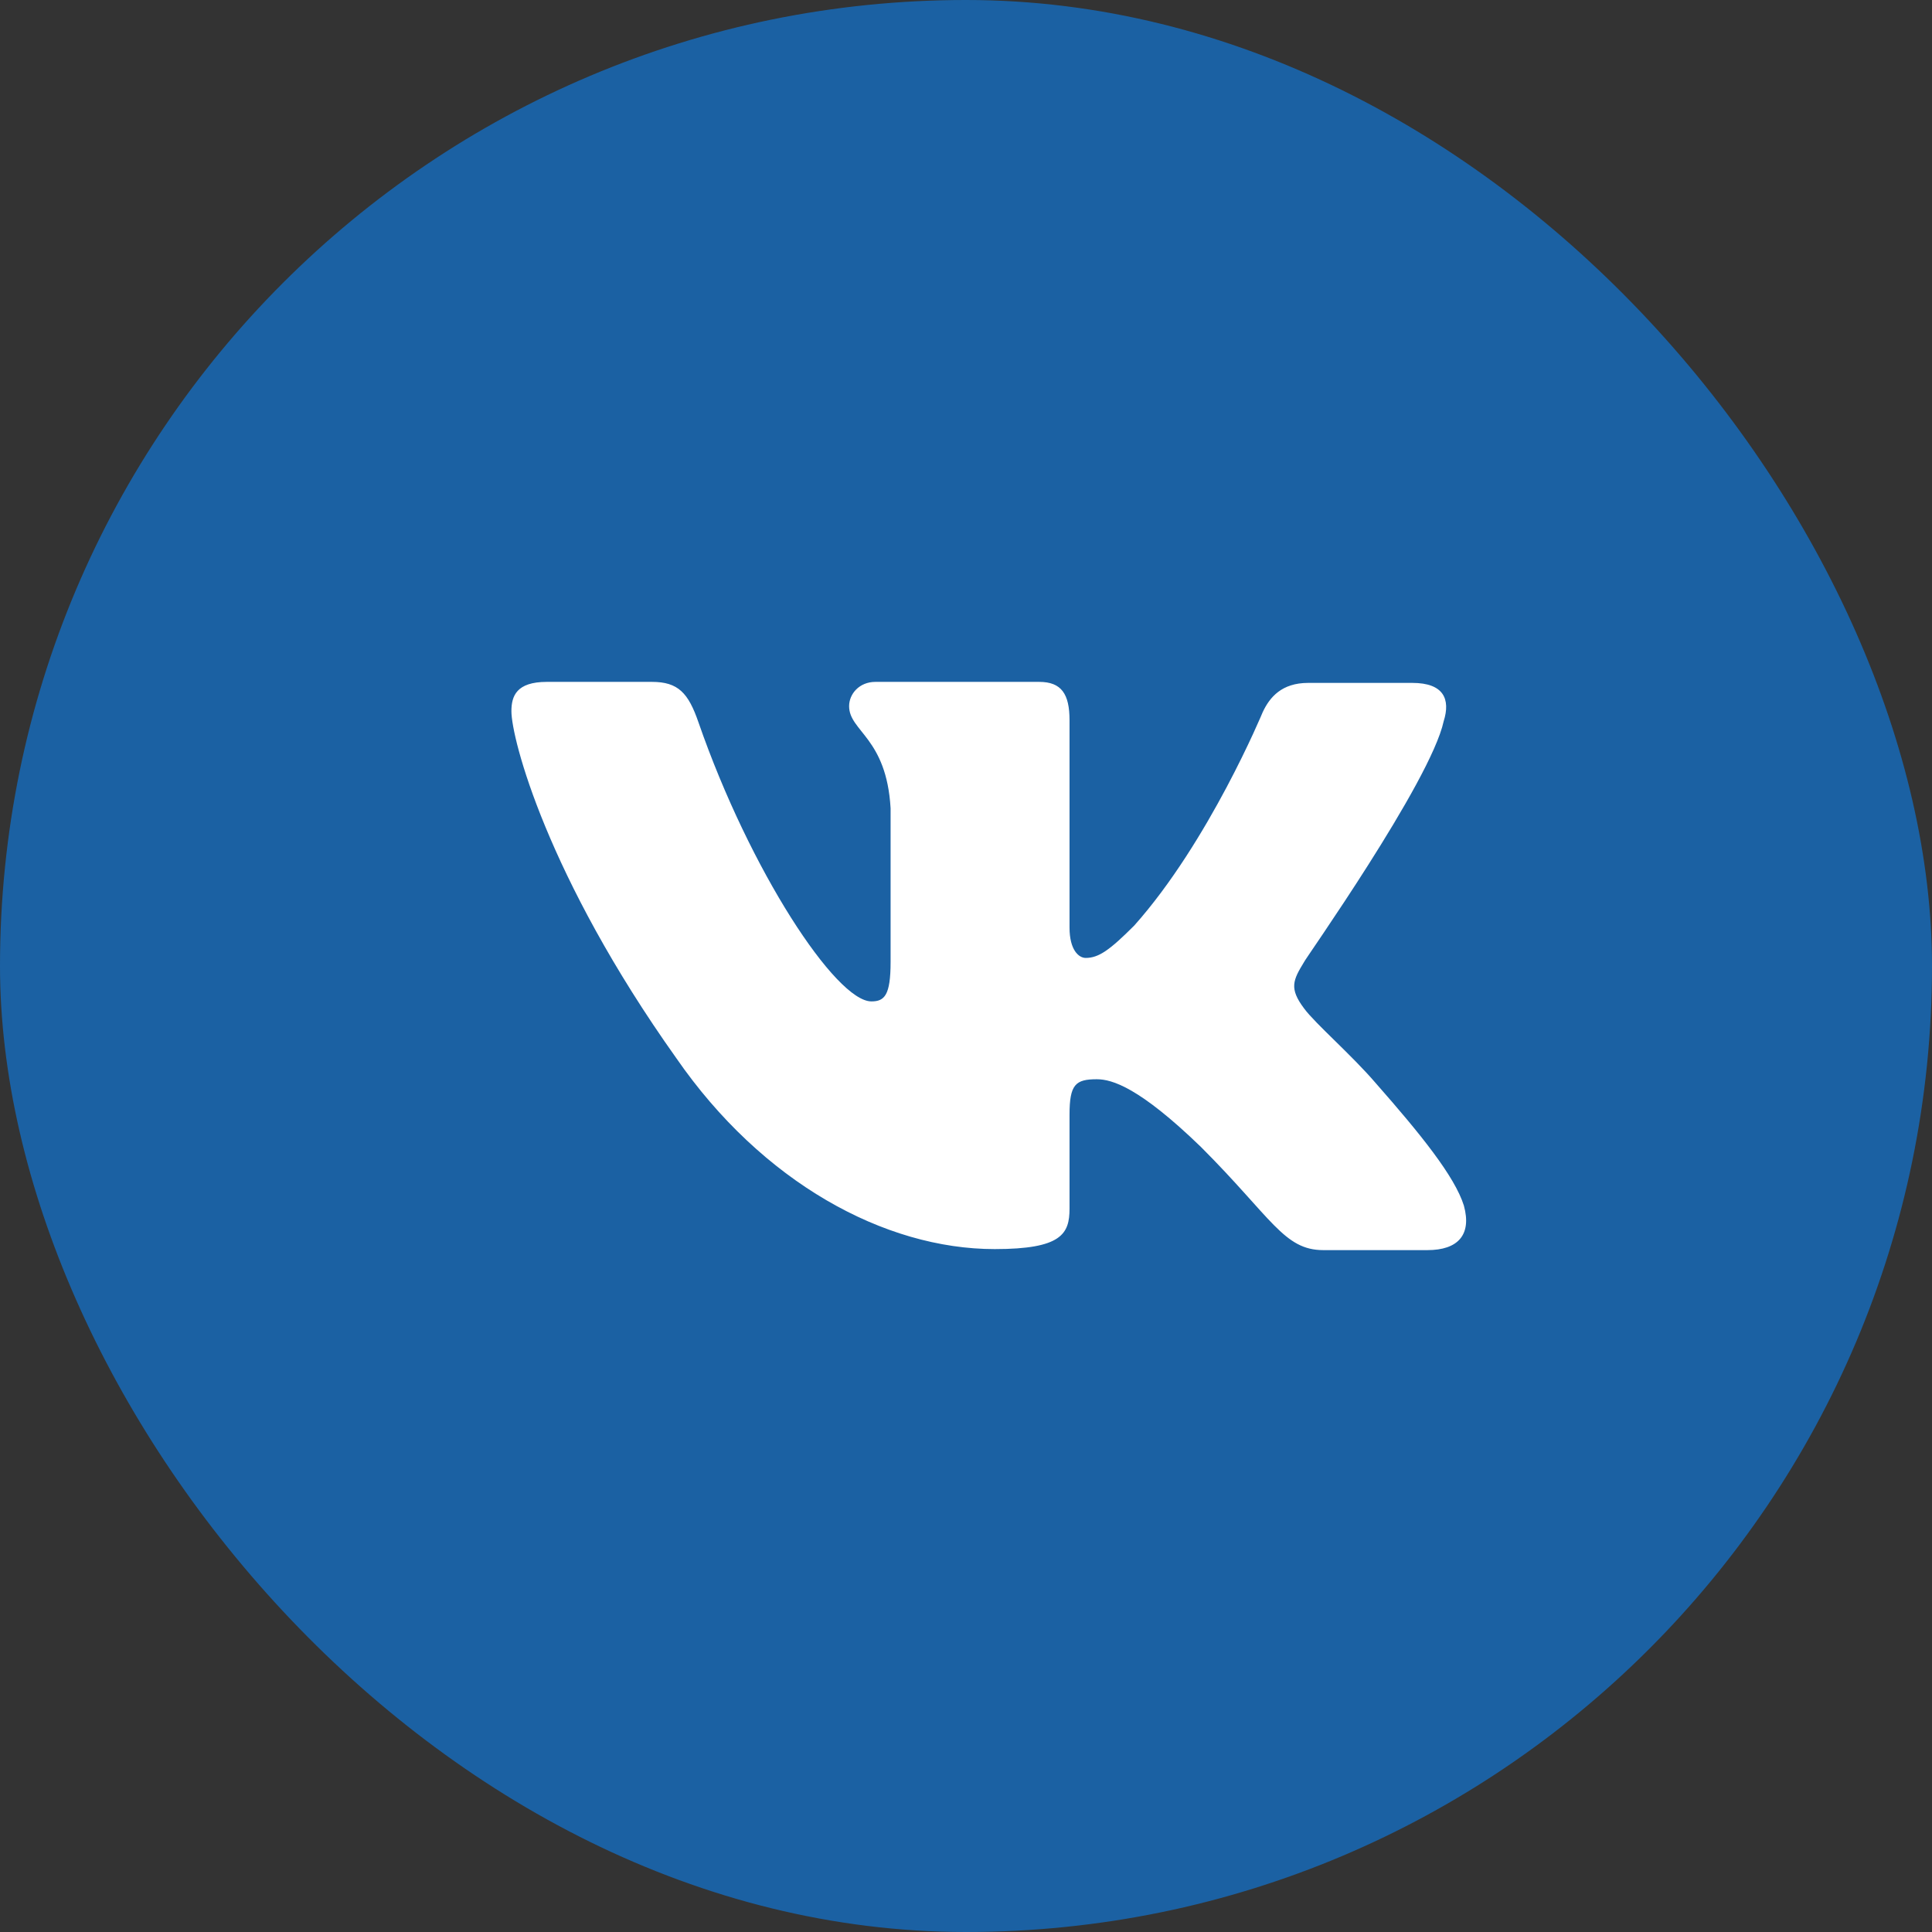 <?xml version="1.0" encoding="UTF-8"?> <svg xmlns="http://www.w3.org/2000/svg" width="34" height="34" viewBox="0 0 34 34" fill="none"><rect x="0" y="0" width="34" height="34" fill="#333333" stroke="none"/> <rect width="34" height="34" rx="17" fill="#1B61A3"></rect> <path fill-rule="evenodd" clip-rule="evenodd" d="M25.406 12.694C25.53 12.303 25.406 12.018 24.854 12.018H23.021C22.559 12.018 22.345 12.267 22.221 12.534C22.221 12.534 21.278 14.811 19.961 16.288C19.534 16.715 19.338 16.858 19.107 16.858C18.982 16.858 18.822 16.715 18.822 16.324V12.676C18.822 12.213 18.68 12 18.288 12H15.406C15.121 12 14.943 12.213 14.943 12.427C14.943 12.872 15.601 12.979 15.673 14.224V16.929C15.673 17.516 15.566 17.623 15.335 17.623C14.712 17.623 13.199 15.327 12.292 12.712C12.114 12.196 11.936 12 11.473 12H9.623C9.089 12 9 12.249 9 12.516C9 12.996 9.623 15.416 11.9 18.619C13.413 20.808 15.566 21.982 17.505 21.982C18.68 21.982 18.822 21.715 18.822 21.27V19.616C18.822 19.082 18.929 18.993 19.302 18.993C19.569 18.993 20.05 19.135 21.135 20.185C22.381 21.431 22.594 22 23.288 22H25.121C25.655 22 25.904 21.733 25.762 21.217C25.601 20.701 24.996 19.954 24.213 19.064C23.787 18.566 23.146 18.014 22.95 17.747C22.683 17.392 22.755 17.249 22.95 16.929C22.932 16.929 25.174 13.762 25.406 12.694Z" fill="white"></path> </svg> 